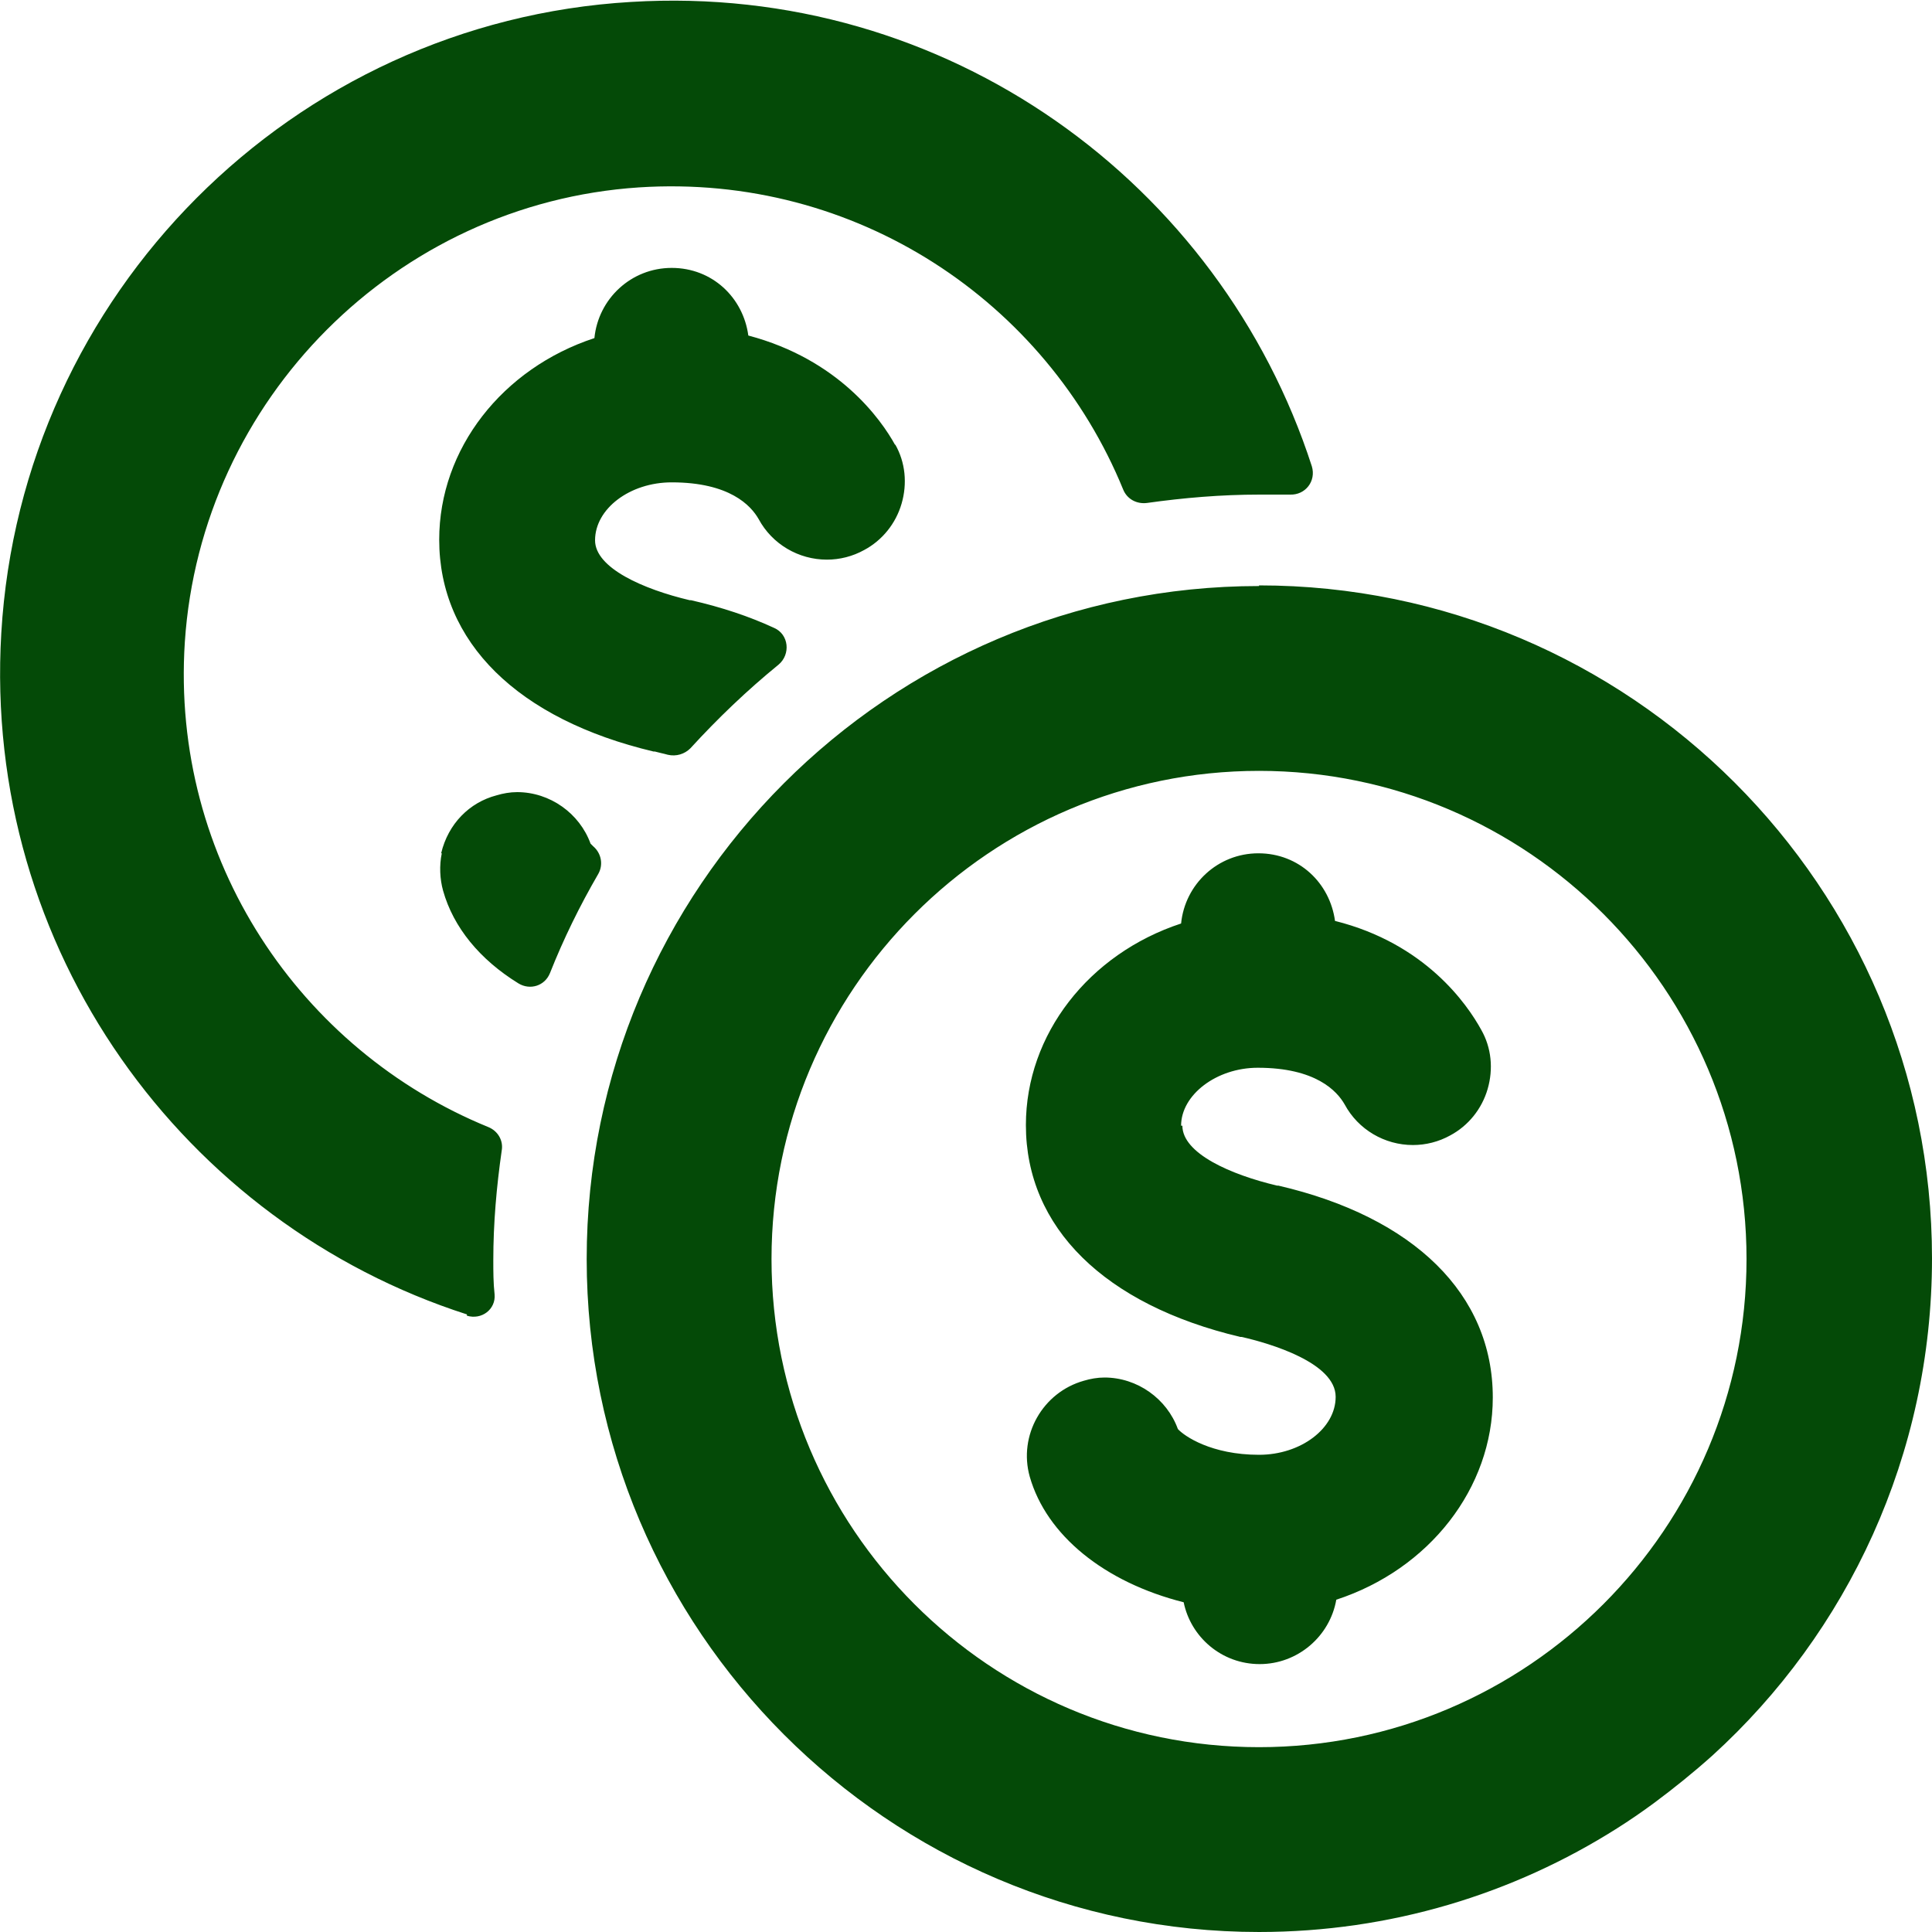 <?xml version="1.0" encoding="UTF-8"?>
<svg id="uuid-39228f54-bb08-4bfa-83f4-5c1c0e19e80c" data-name="Layer_1" xmlns="http://www.w3.org/2000/svg" viewBox="0 0 30 30">
  <defs>
    <style>
      .uuid-7ec8dc10-3877-4b39-9b57-31fef2a9265b {
        fill: #044a07;
      }
    </style>
  </defs>
  <path class="uuid-7ec8dc10-3877-4b39-9b57-31fef2a9265b" d="M19.55,9.1c-5.76,0-10.44,4.69-10.44,10.45s4.69,10.45,10.44,10.45c2.04,0,3.95-.59,5.56-1.61.19-.12.38-.25.57-.39.31-.23.62-.48.91-.74,2.1-1.91,3.41-4.67,3.41-7.72,0-5.77-4.69-10.45-10.45-10.45ZM19.55,27.13c-4.18,0-7.57-3.4-7.57-7.58s3.4-7.58,7.57-7.58,7.57,3.4,7.57,7.58-3.4,7.58-7.57,7.58ZM18.36,17.48c0,.43.75.76,1.47.93h.02c2.11.49,3.33,1.69,3.33,3.29,0,1.41-.99,2.67-2.43,3.14-.1.57-.6,1-1.19,1s-1.07-.42-1.18-.96c-1.23-.31-2.13-1.04-2.39-1.95-.18-.64.2-1.31.84-1.49.1-.03.21-.05.32-.05.51,0,.97.33,1.14.8.1.11.52.4,1.26.4.65,0,1.19-.41,1.19-.9,0-.53-1.02-.83-1.46-.93h-.02c-2.11-.5-3.33-1.7-3.33-3.29,0-1.41.98-2.66,2.41-3.13.06-.61.57-1.09,1.2-1.09s1.11.46,1.19,1.05c1.4.35,2.05,1.29,2.27,1.69.16.28.19.61.1.92-.09.31-.3.57-.58.72-.18.1-.38.15-.58.15-.44,0-.85-.24-1.06-.63-.12-.21-.45-.57-1.35-.57-.64,0-1.19.42-1.19.9ZM6.85,13.25c.11-.46.44-.79.86-.9.1-.03.21-.05.32-.05.51,0,.97.33,1.14.8,0,0,.02.02.04.04.13.11.16.29.08.43-.29.5-.54,1.01-.75,1.54-.08.2-.31.27-.49.16-.6-.37-1.01-.87-1.17-1.44-.05-.18-.06-.39-.02-.58ZM7.25,20.41C2.86,19-.27,14.75.02,9.83.33,4.57,4.54.34,9.8.03c4.91-.3,9.15,2.82,10.57,7.21.07.23-.1.45-.34.44-.16,0-.31,0-.47,0-.6,0-1.18.05-1.75.13-.16.02-.31-.06-.37-.21-1.19-2.91-4.14-4.91-7.52-4.69-3.77.25-6.8,3.29-7.05,7.06-.22,3.39,1.8,6.34,4.71,7.53.15.06.24.21.21.37-.08.56-.13,1.12-.13,1.7,0,.17,0,.35.02.53.02.23-.2.4-.43.33ZM13.9,6.9c.16.28.19.61.1.92-.09.31-.3.57-.58.72-.18.1-.38.15-.58.15-.44,0-.85-.24-1.06-.63-.12-.21-.45-.57-1.35-.57-.65,0-1.19.41-1.19.9,0,.43.75.76,1.47.93h.02c.48.11.9.25,1.29.43.23.1.26.41.07.57-.49.4-.94.83-1.37,1.3-.09.09-.22.13-.35.1-.07-.02-.13-.03-.2-.05h-.02c-2.11-.5-3.33-1.7-3.33-3.29,0-1.41.98-2.66,2.41-3.13.06-.61.57-1.09,1.2-1.09s1.11.46,1.19,1.05c1.4.37,2.06,1.3,2.28,1.7Z"/>
</svg>